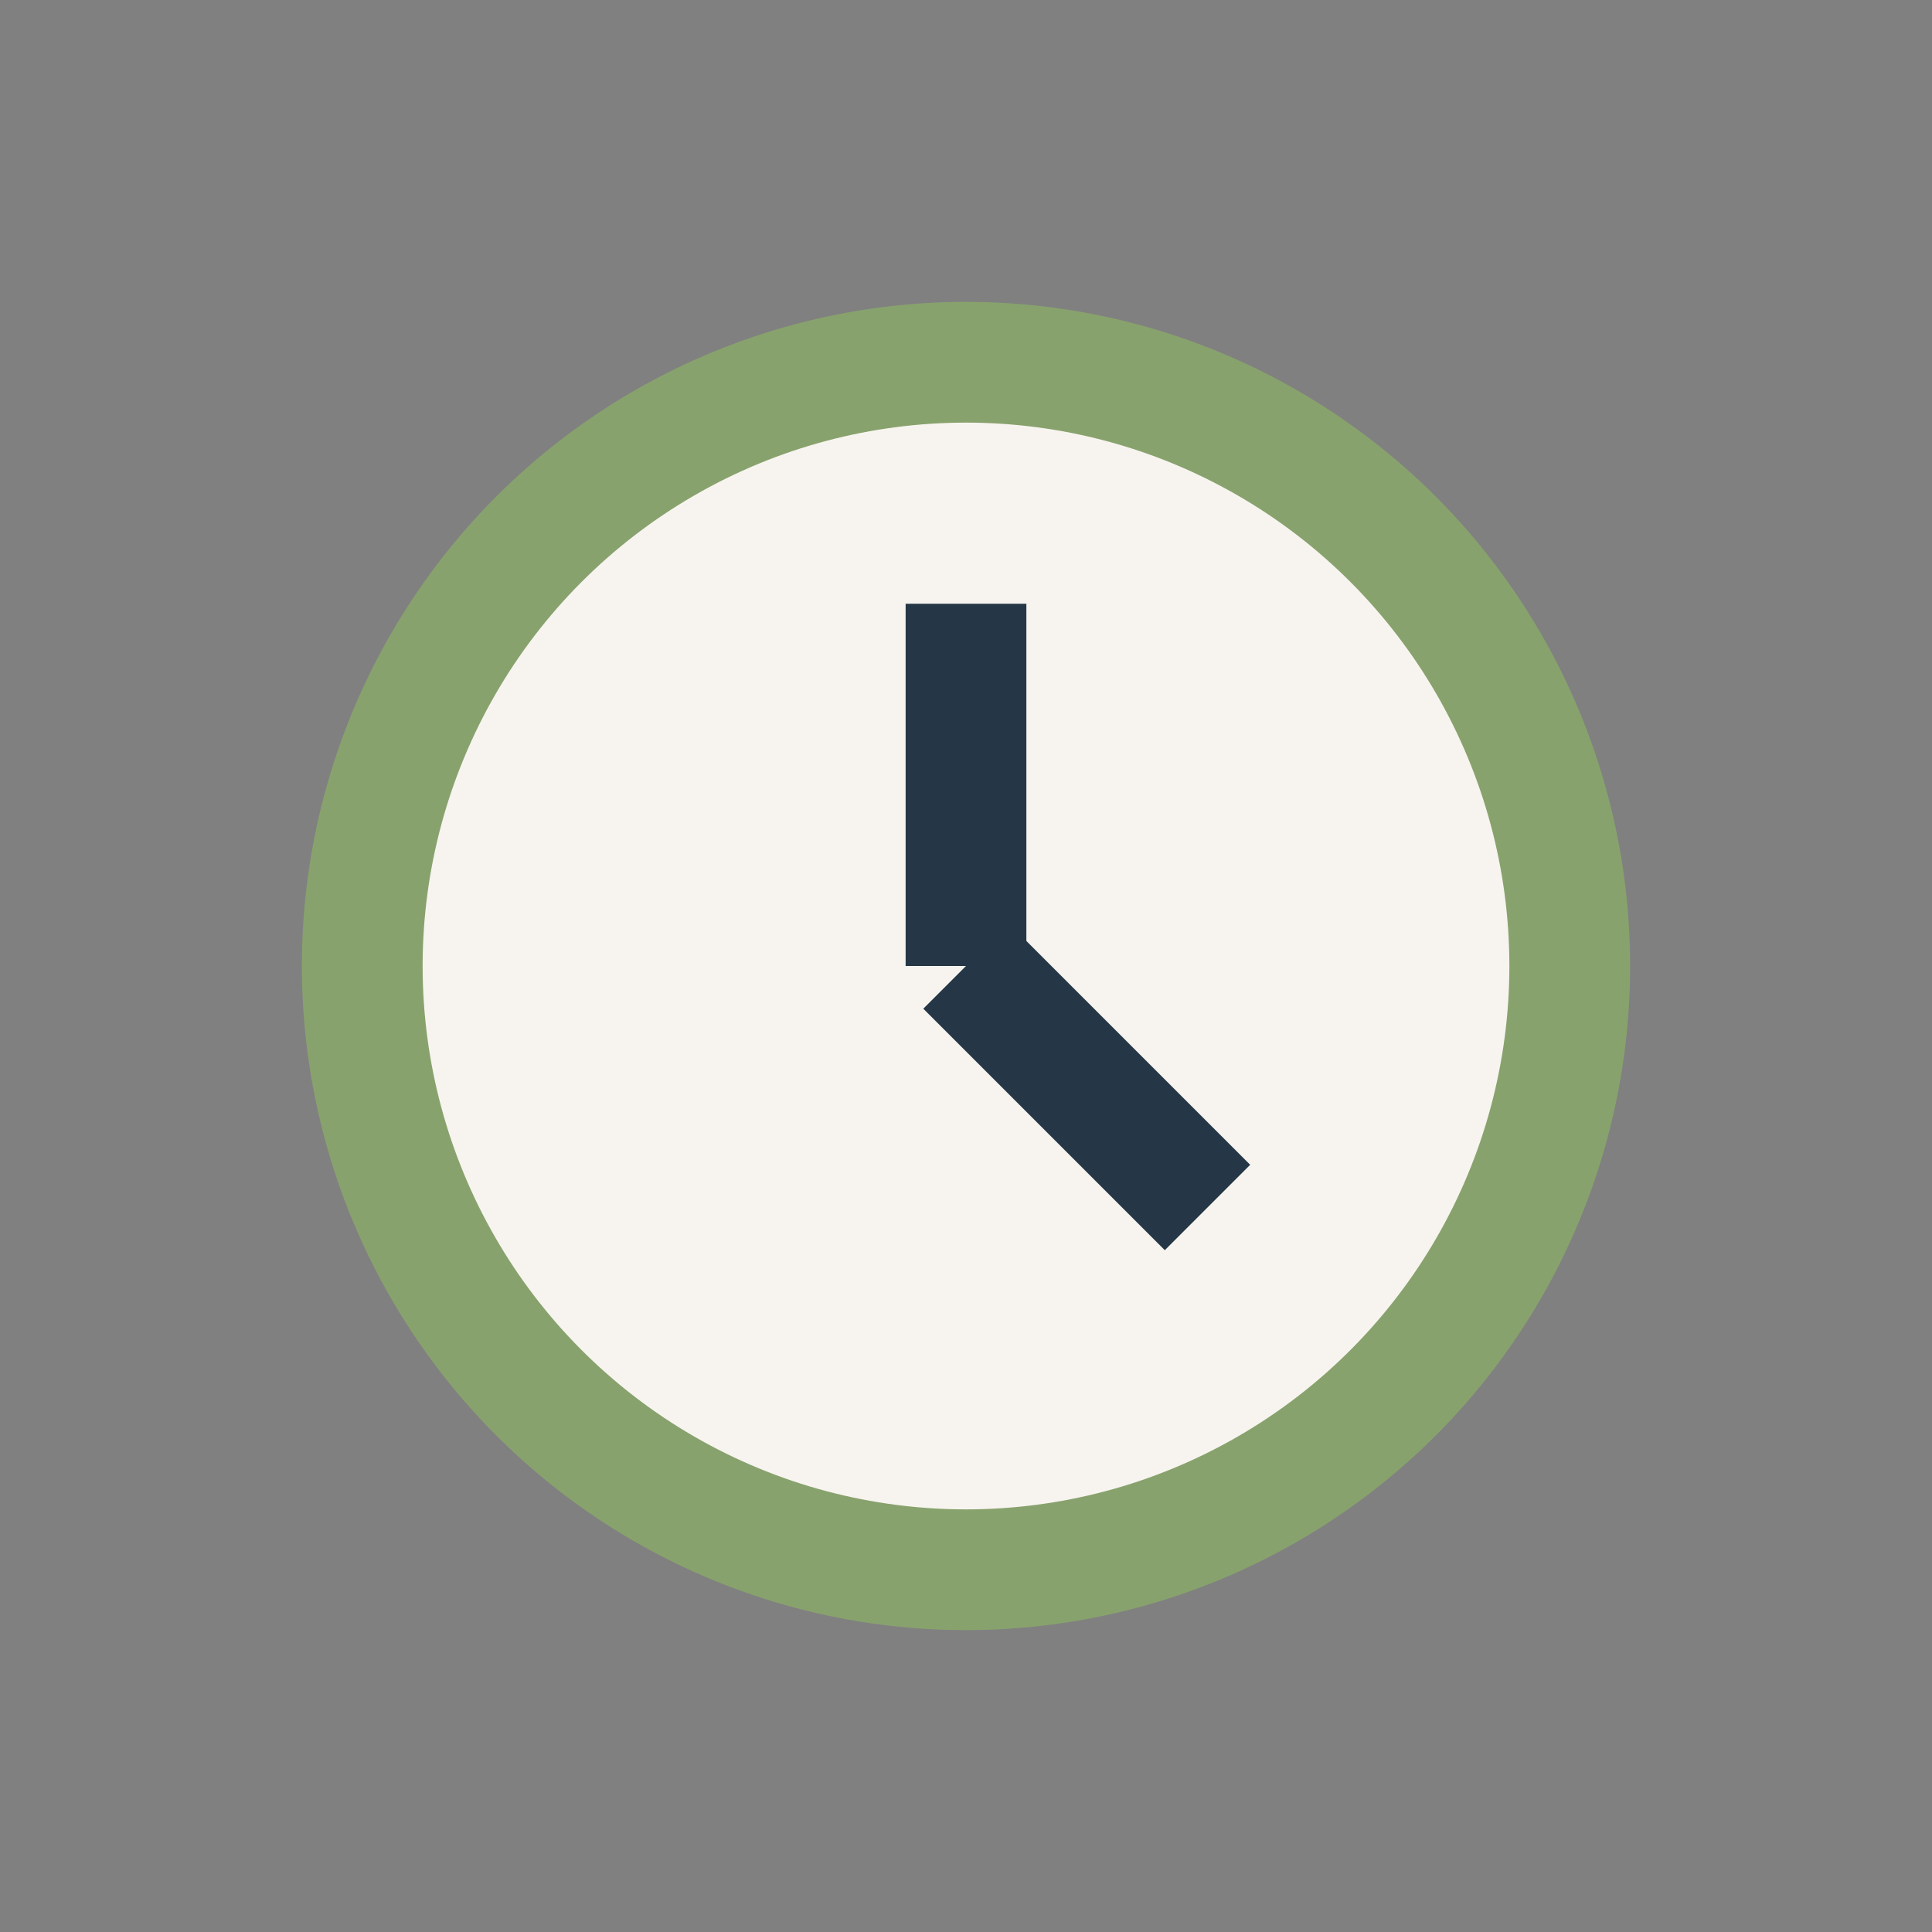 <?xml version="1.0" encoding="UTF-8"?>
<svg xmlns="http://www.w3.org/2000/svg" width="32" height="32" viewBox="0 0 32 32"><rect x="0" y="0" width="32" height="32" fill="#808080" stroke="none"/><circle cx="16" cy="16" r="10" fill="#F7F4EF" stroke="#88A26D" stroke-width="2"/><path d="M16 16v-6" stroke="#253746" stroke-width="2"/><path d="M16 16l4 4" stroke="#253746" stroke-width="2"/></svg>